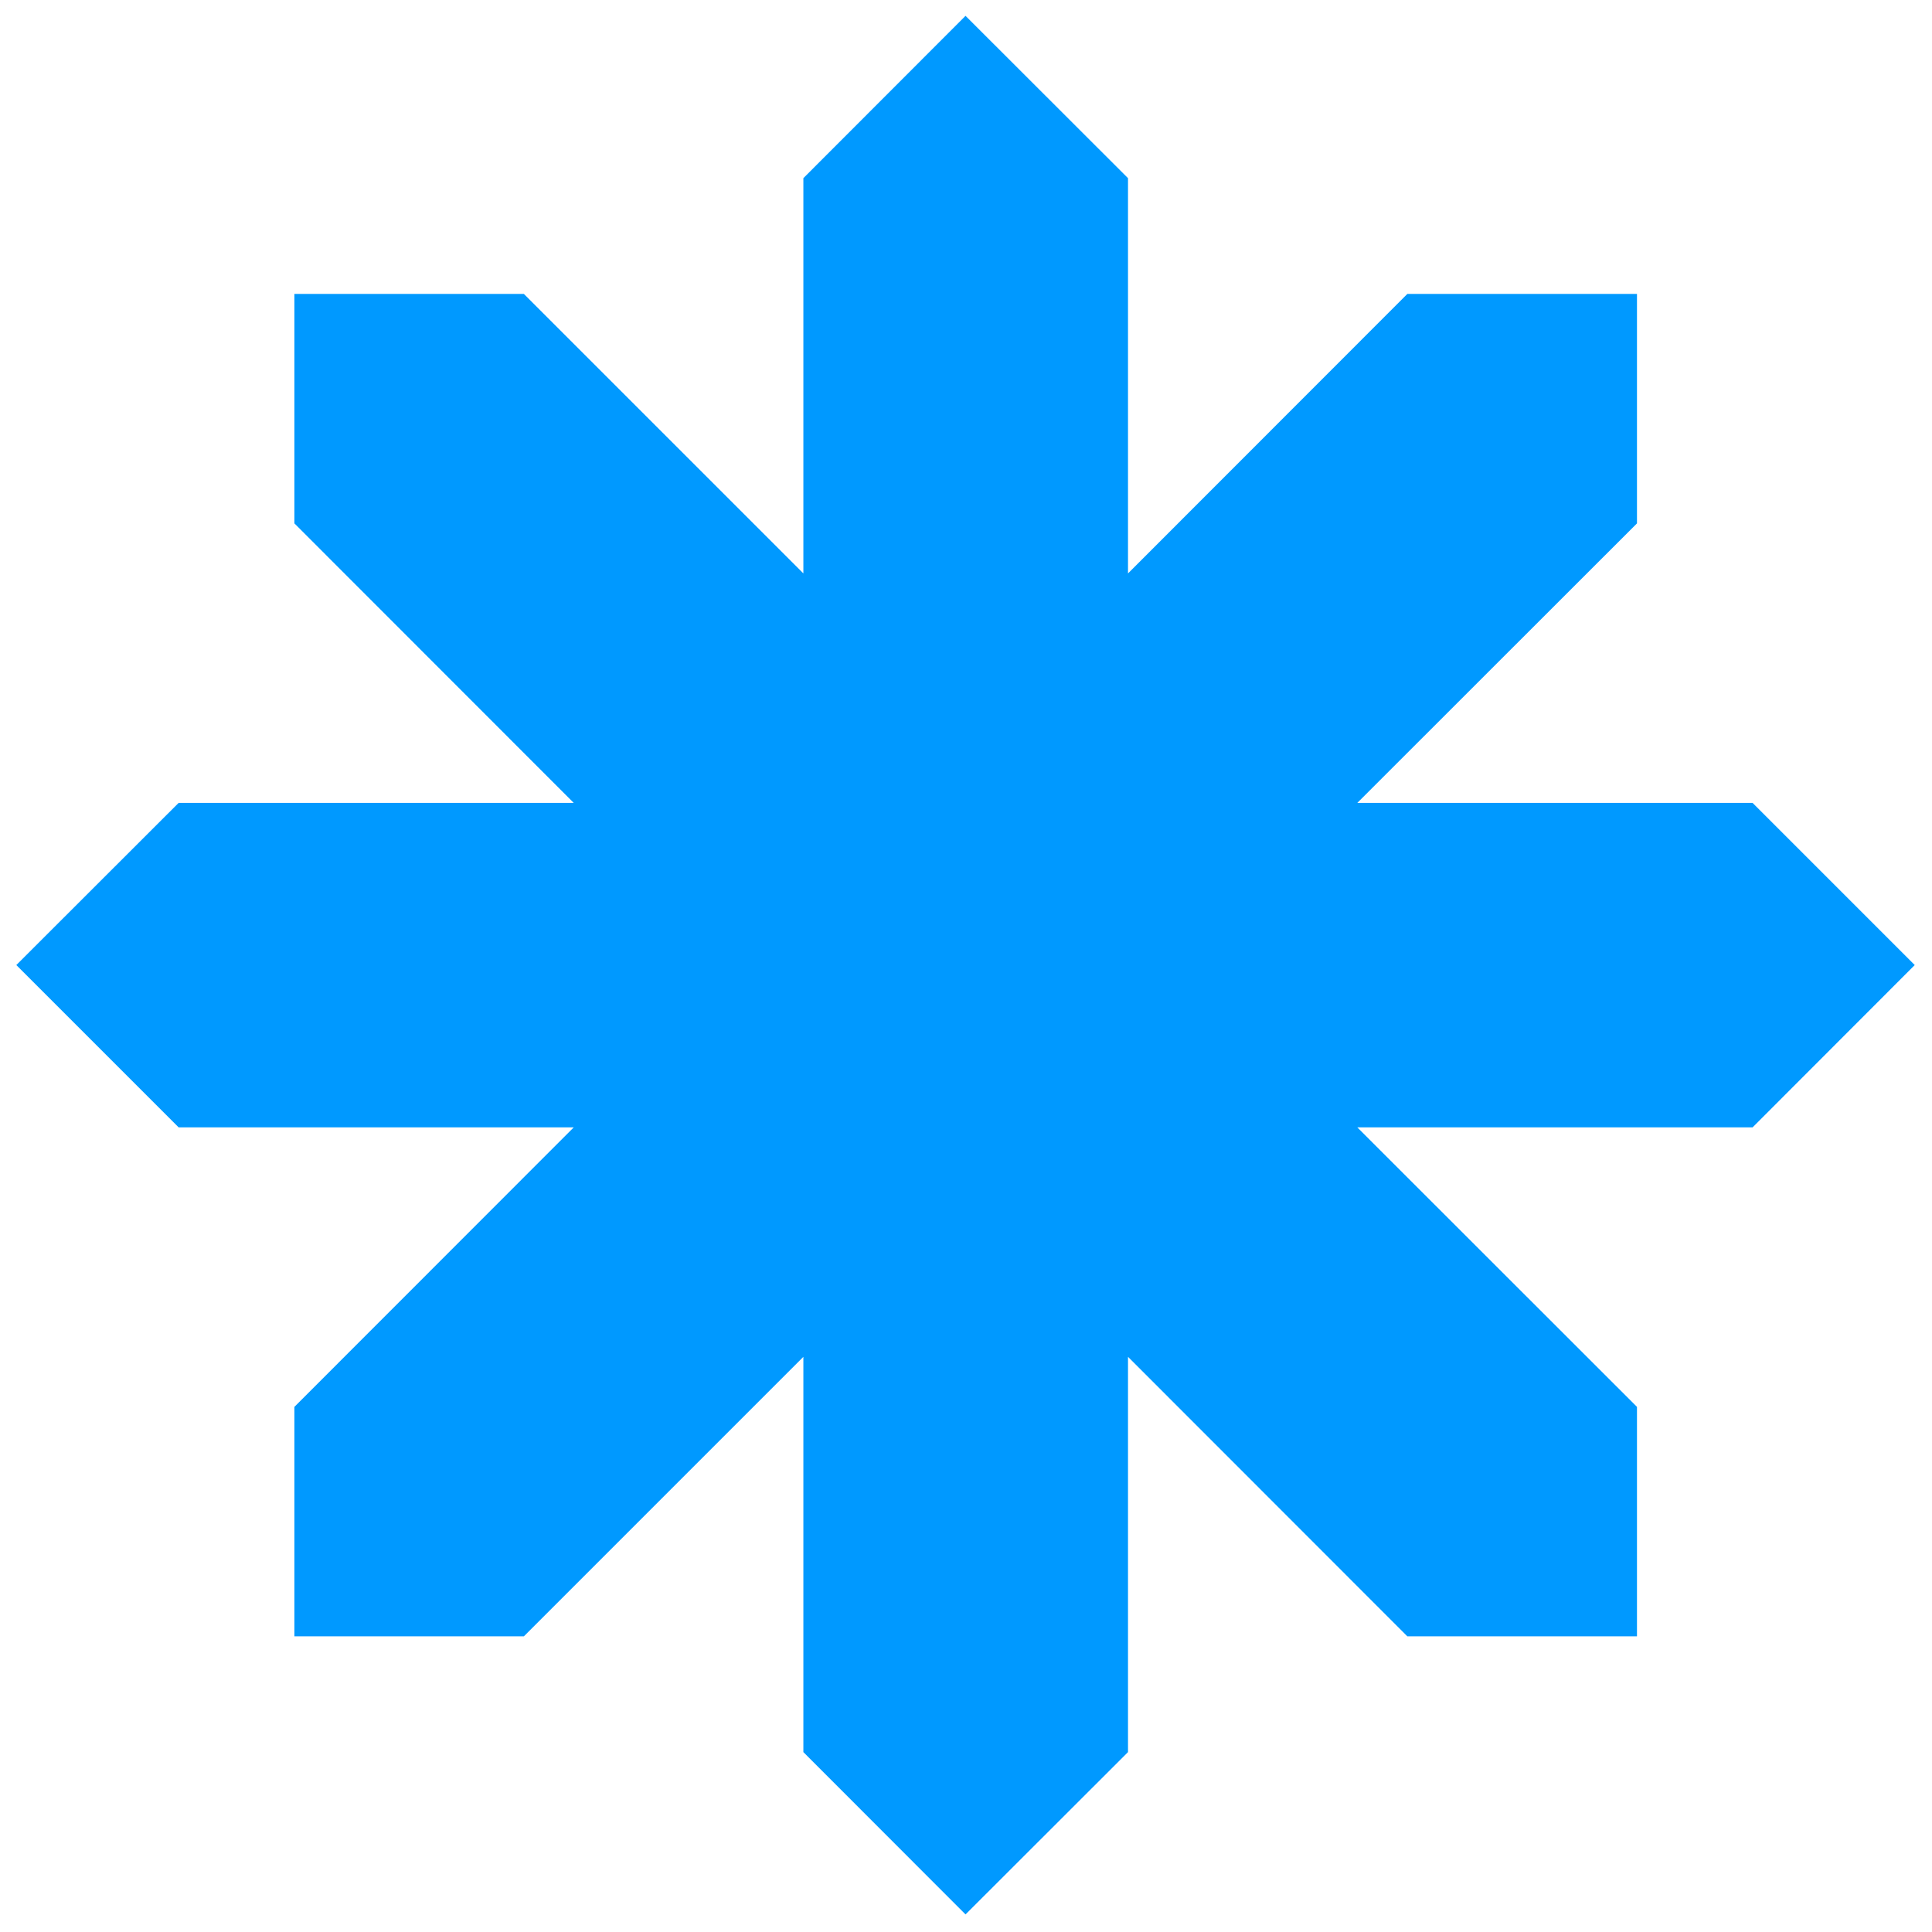 <?xml version="1.0" encoding="UTF-8"?><svg id="Calque_1" xmlns="http://www.w3.org/2000/svg" viewBox="0 0 122 122"><defs><style>.cls-1{fill:#09f;}</style></defs><g id="b"><g id="c"><polygon class="cls-1" points="110.67 50.7 85.71 50.7 103.37 33.05 103.37 18.56 88.87 18.56 71.23 36.21 71.23 11.25 60.97 1 50.73 11.25 50.73 36.21 33.08 18.56 18.59 18.56 18.59 33.05 36.23 50.7 11.28 50.7 1.03 60.94 11.28 71.19 36.23 71.19 18.59 88.84 18.59 103.33 33.08 103.33 50.73 85.68 50.73 110.64 60.97 120.89 71.23 110.64 71.23 85.68 88.87 103.33 103.37 103.33 103.37 88.84 85.71 71.19 110.67 71.19 120.91 60.94 110.67 50.7"/></g></g></svg>